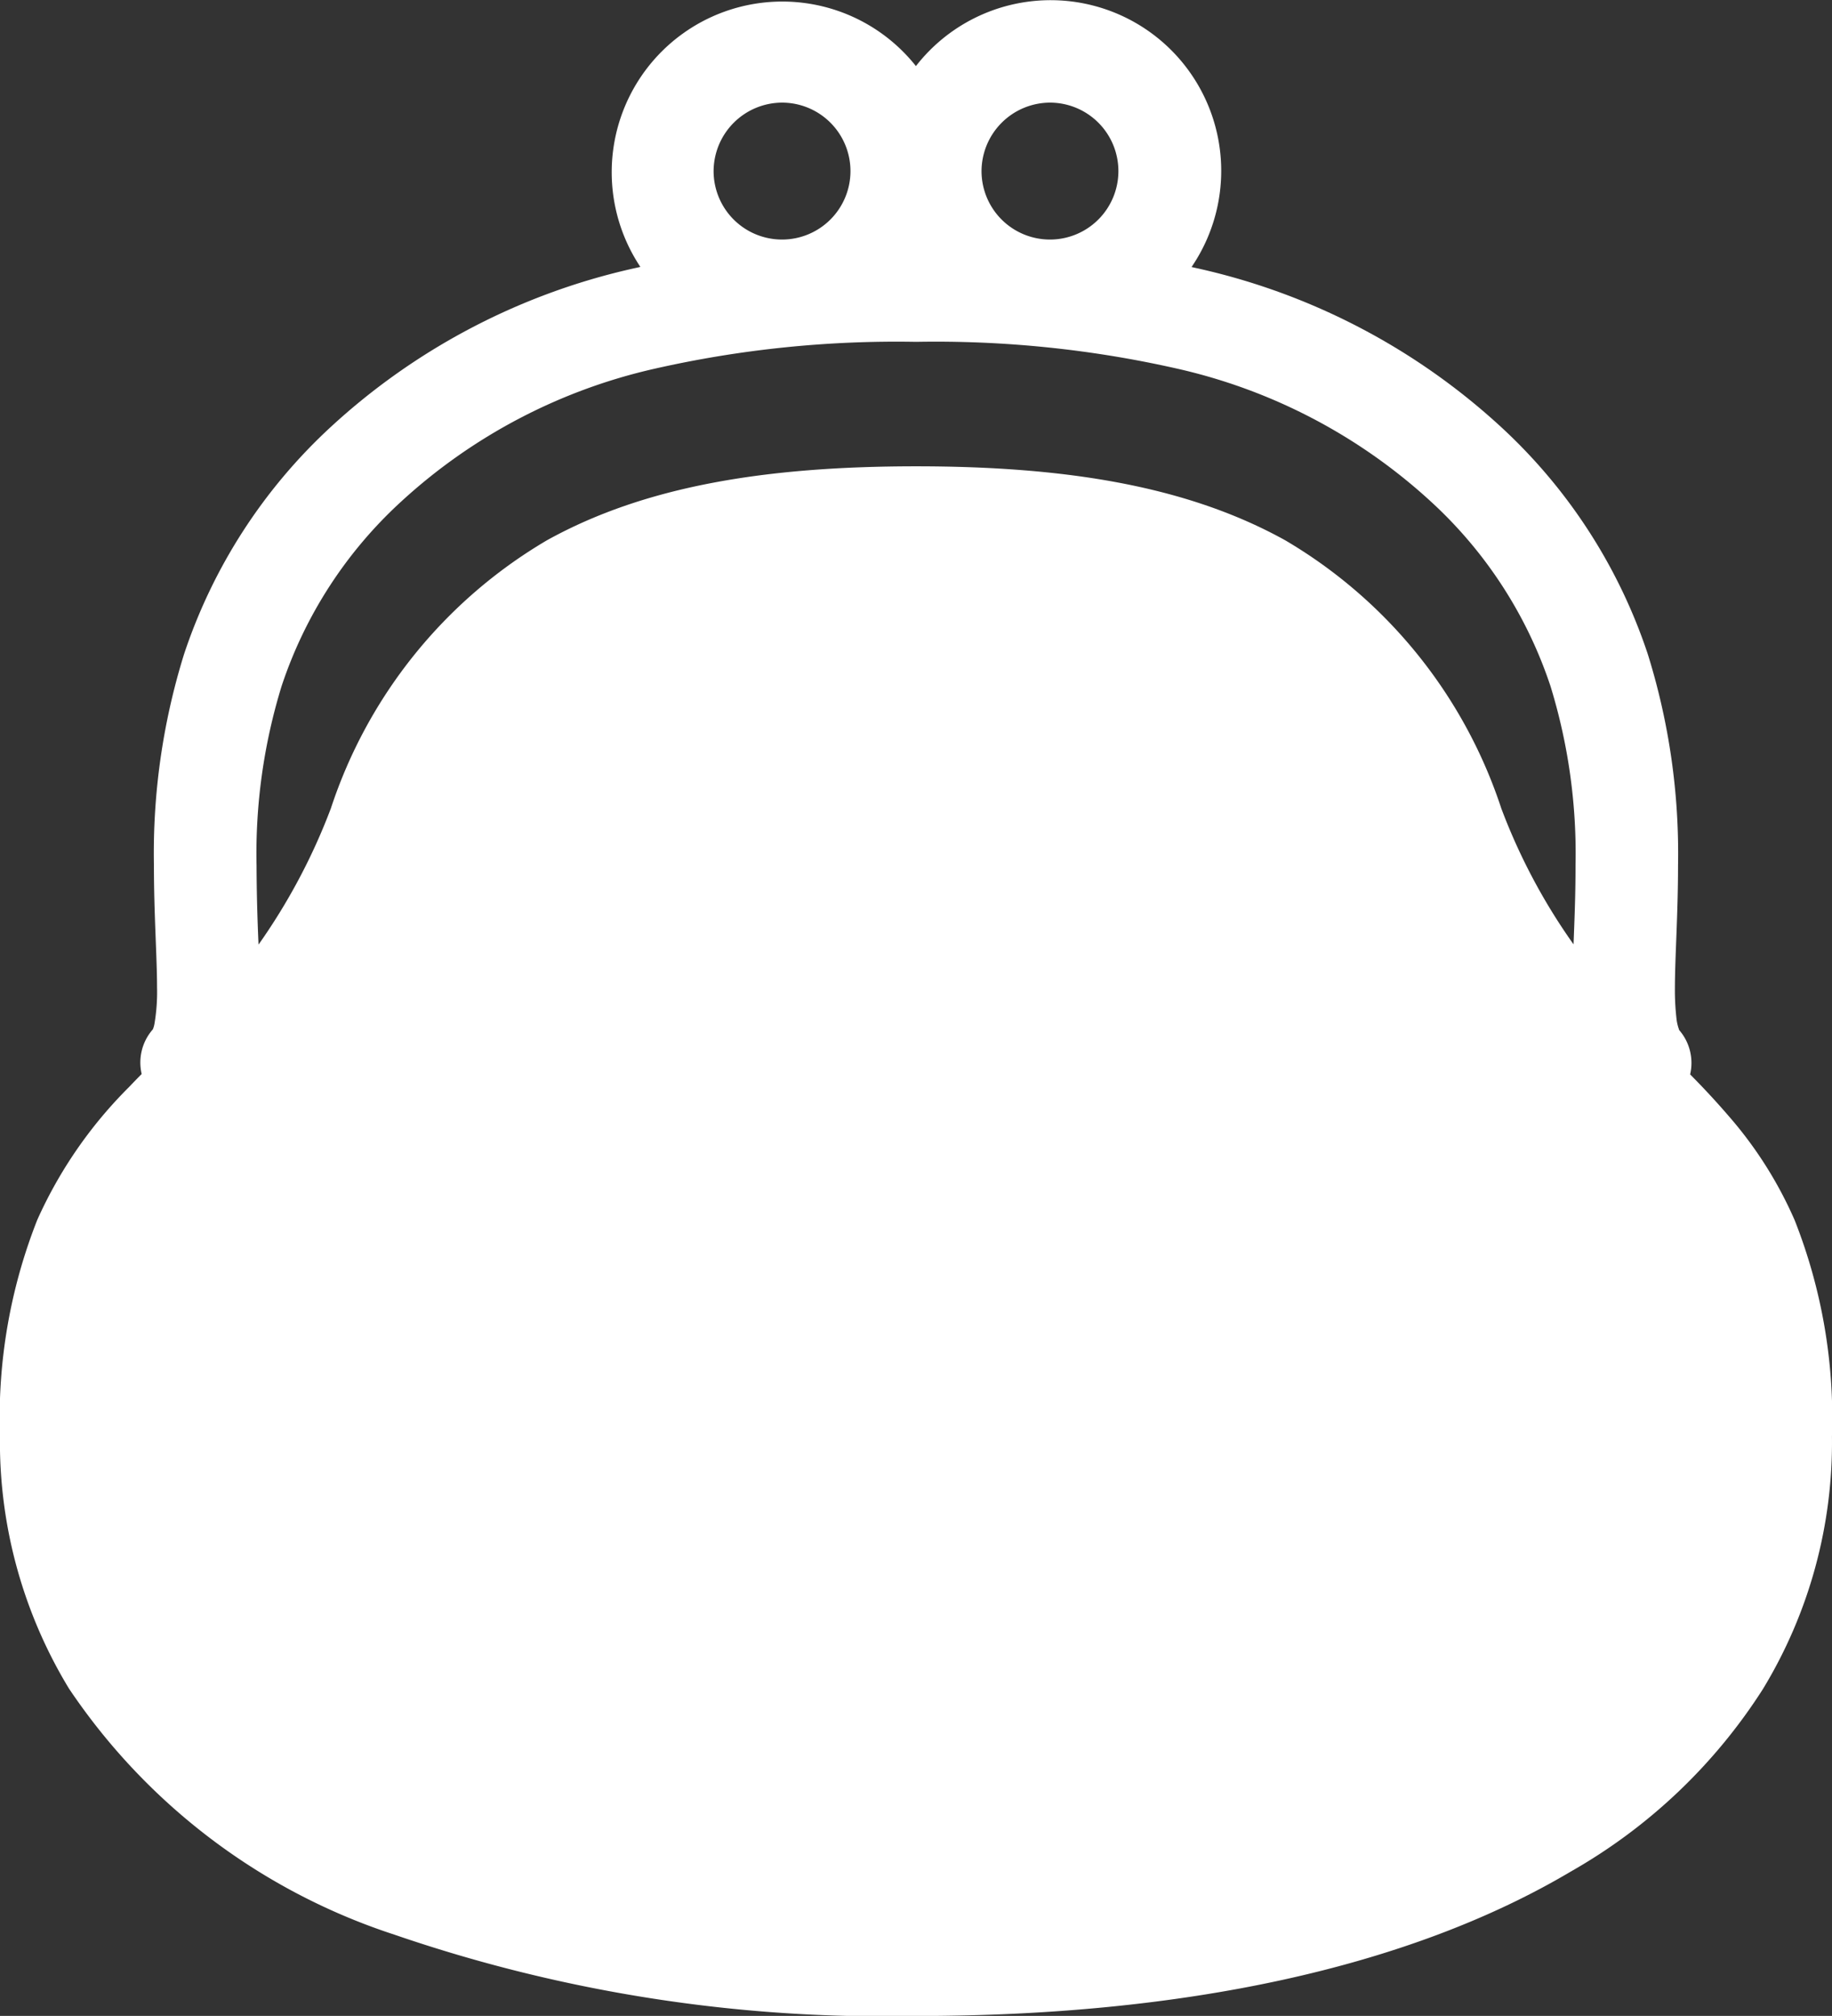 <svg xmlns="http://www.w3.org/2000/svg" width="48" height="52.798"><rect width="100%" height="100%" fill="#333333" stroke="none"/><path d="M47.022 31.958a10.592 10.592 0 00-1.73-2.73 21.057 21.057 0 00-1.009-1.089 1.315 1.315 0 00-.295-1.17h.006a1.2 1.2 0 01-.071-.313 6.512 6.512 0 01-.039-.777c0-.8.082-1.921.082-3.206a17.506 17.506 0 00-.79-5.533 14.146 14.146 0 00-3.848-5.958 17.279 17.279 0 00-7.852-4.131c-.087-.021-.172-.037-.256-.058a4.47 4.47 0 00-7.222-5.262 4.47 4.47 0 00-7.22 5.259c-.085.021-.169.037-.256.058a17.262 17.262 0 00-7.852 4.131 14.162 14.162 0 00-3.849 5.958 17.545 17.545 0 00-.788 5.533c0 1.286.082 2.4.082 3.2a4.943 4.943 0 01-.066.931.665.665 0 01-.044.158 1.316 1.316 0 00-.293 1.17c-.113.113-.224.229-.335.345a11.6 11.6 0 00-2.4 3.474 14.1 14.1 0 00-.978 5.656 12.441 12.441 0 001.809 6.622 16.386 16.386 0 008.527 6.444A39.43 39.43 0 0024 52.8c6.98 0 12.9-1.258 17.163-3.787a14.412 14.412 0 005.027-4.776 12.441 12.441 0 001.809-6.622 14.1 14.1 0 00-.977-5.657zM27.509 2.688a1.793 1.793 0 11-1.792 1.792 1.8 1.8 0 011.792-1.792zm-7.02 0a1.793 1.793 0 11-1.792 1.792 1.8 1.8 0 011.792-1.792zm20.739 22.045a15.675 15.675 0 01-1.893-3.561 12.776 12.776 0 00-5.662-7.022c-2.557-1.418-5.731-1.937-9.671-1.937s-7.112.519-9.671 1.937a12.776 12.776 0 00-5.662 7.022 15.945 15.945 0 01-1.895 3.567 49.154 49.154 0 01-.052-2.069 14.9 14.9 0 01.656-4.7 11.426 11.426 0 013.137-4.837 14.557 14.557 0 016.653-3.48 28.692 28.692 0 016.833-.7 28.684 28.684 0 016.833.7 14.565 14.565 0 016.653 3.48 11.442 11.442 0 013.137 4.837 14.894 14.894 0 01.656 4.7c.001.73-.026 1.412-.052 2.063z" fill="#fff"/></svg>
